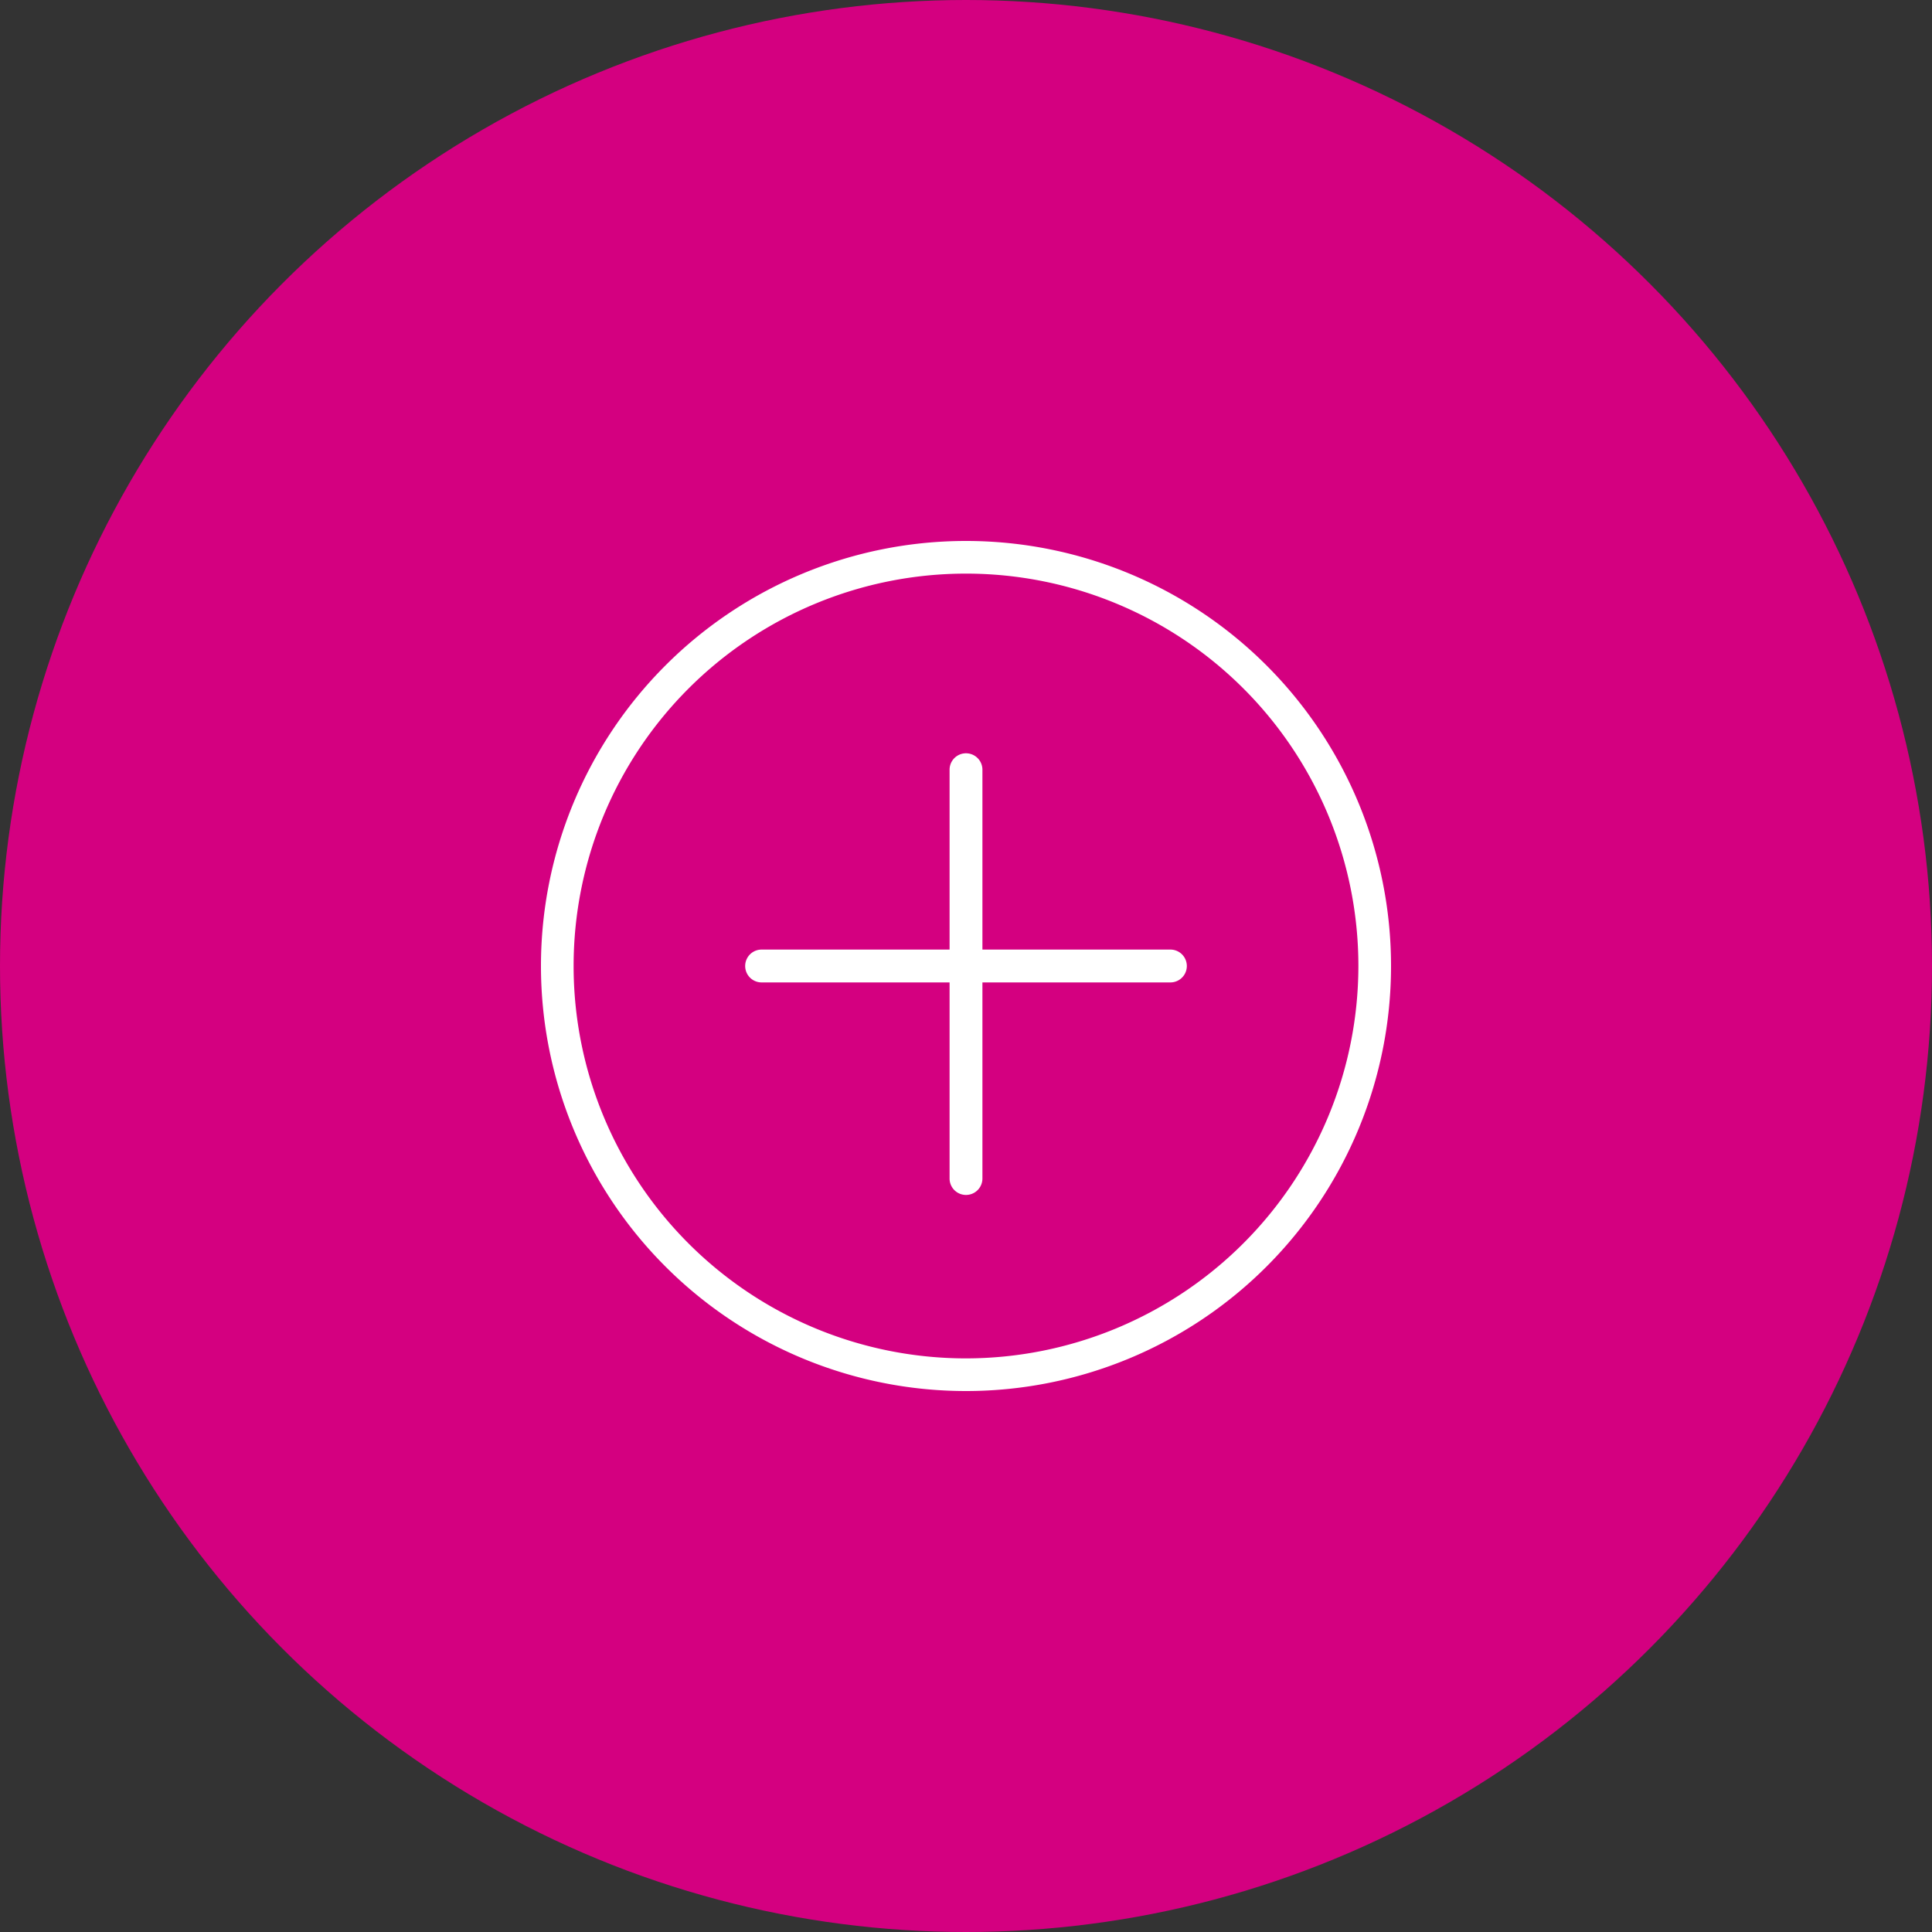 <svg xmlns="http://www.w3.org/2000/svg" viewBox="0 0 100 100"><rect x="0" y="0" width="100" height="100" fill="#333333" stroke="none"/><defs><style>.cls-1{fill:#d40080;}.cls-2{fill:#fff;}</style></defs><title>plus</title><g id="Ebene_2" data-name="Ebene 2"><g id="Ebene_1-2" data-name="Ebene 1"><circle class="cls-1" cx="50" cy="50" r="50"/><path class="cls-2" d="M50,28A22,22,0,1,0,72,50,22,22,0,0,0,50,28Zm0,42.31A20.31,20.31,0,1,1,70.31,50,20.33,20.33,0,0,1,50,70.31Z"/><path class="cls-2" d="M60.58,49.15H50.85V39.84a.85.85,0,0,0-1.7,0v9.31H39.42a.85.85,0,0,0,0,1.7h9.73V61a.85.85,0,0,0,1.7,0V50.85h9.73a.85.85,0,0,0,0-1.7Z"/></g></g></svg>